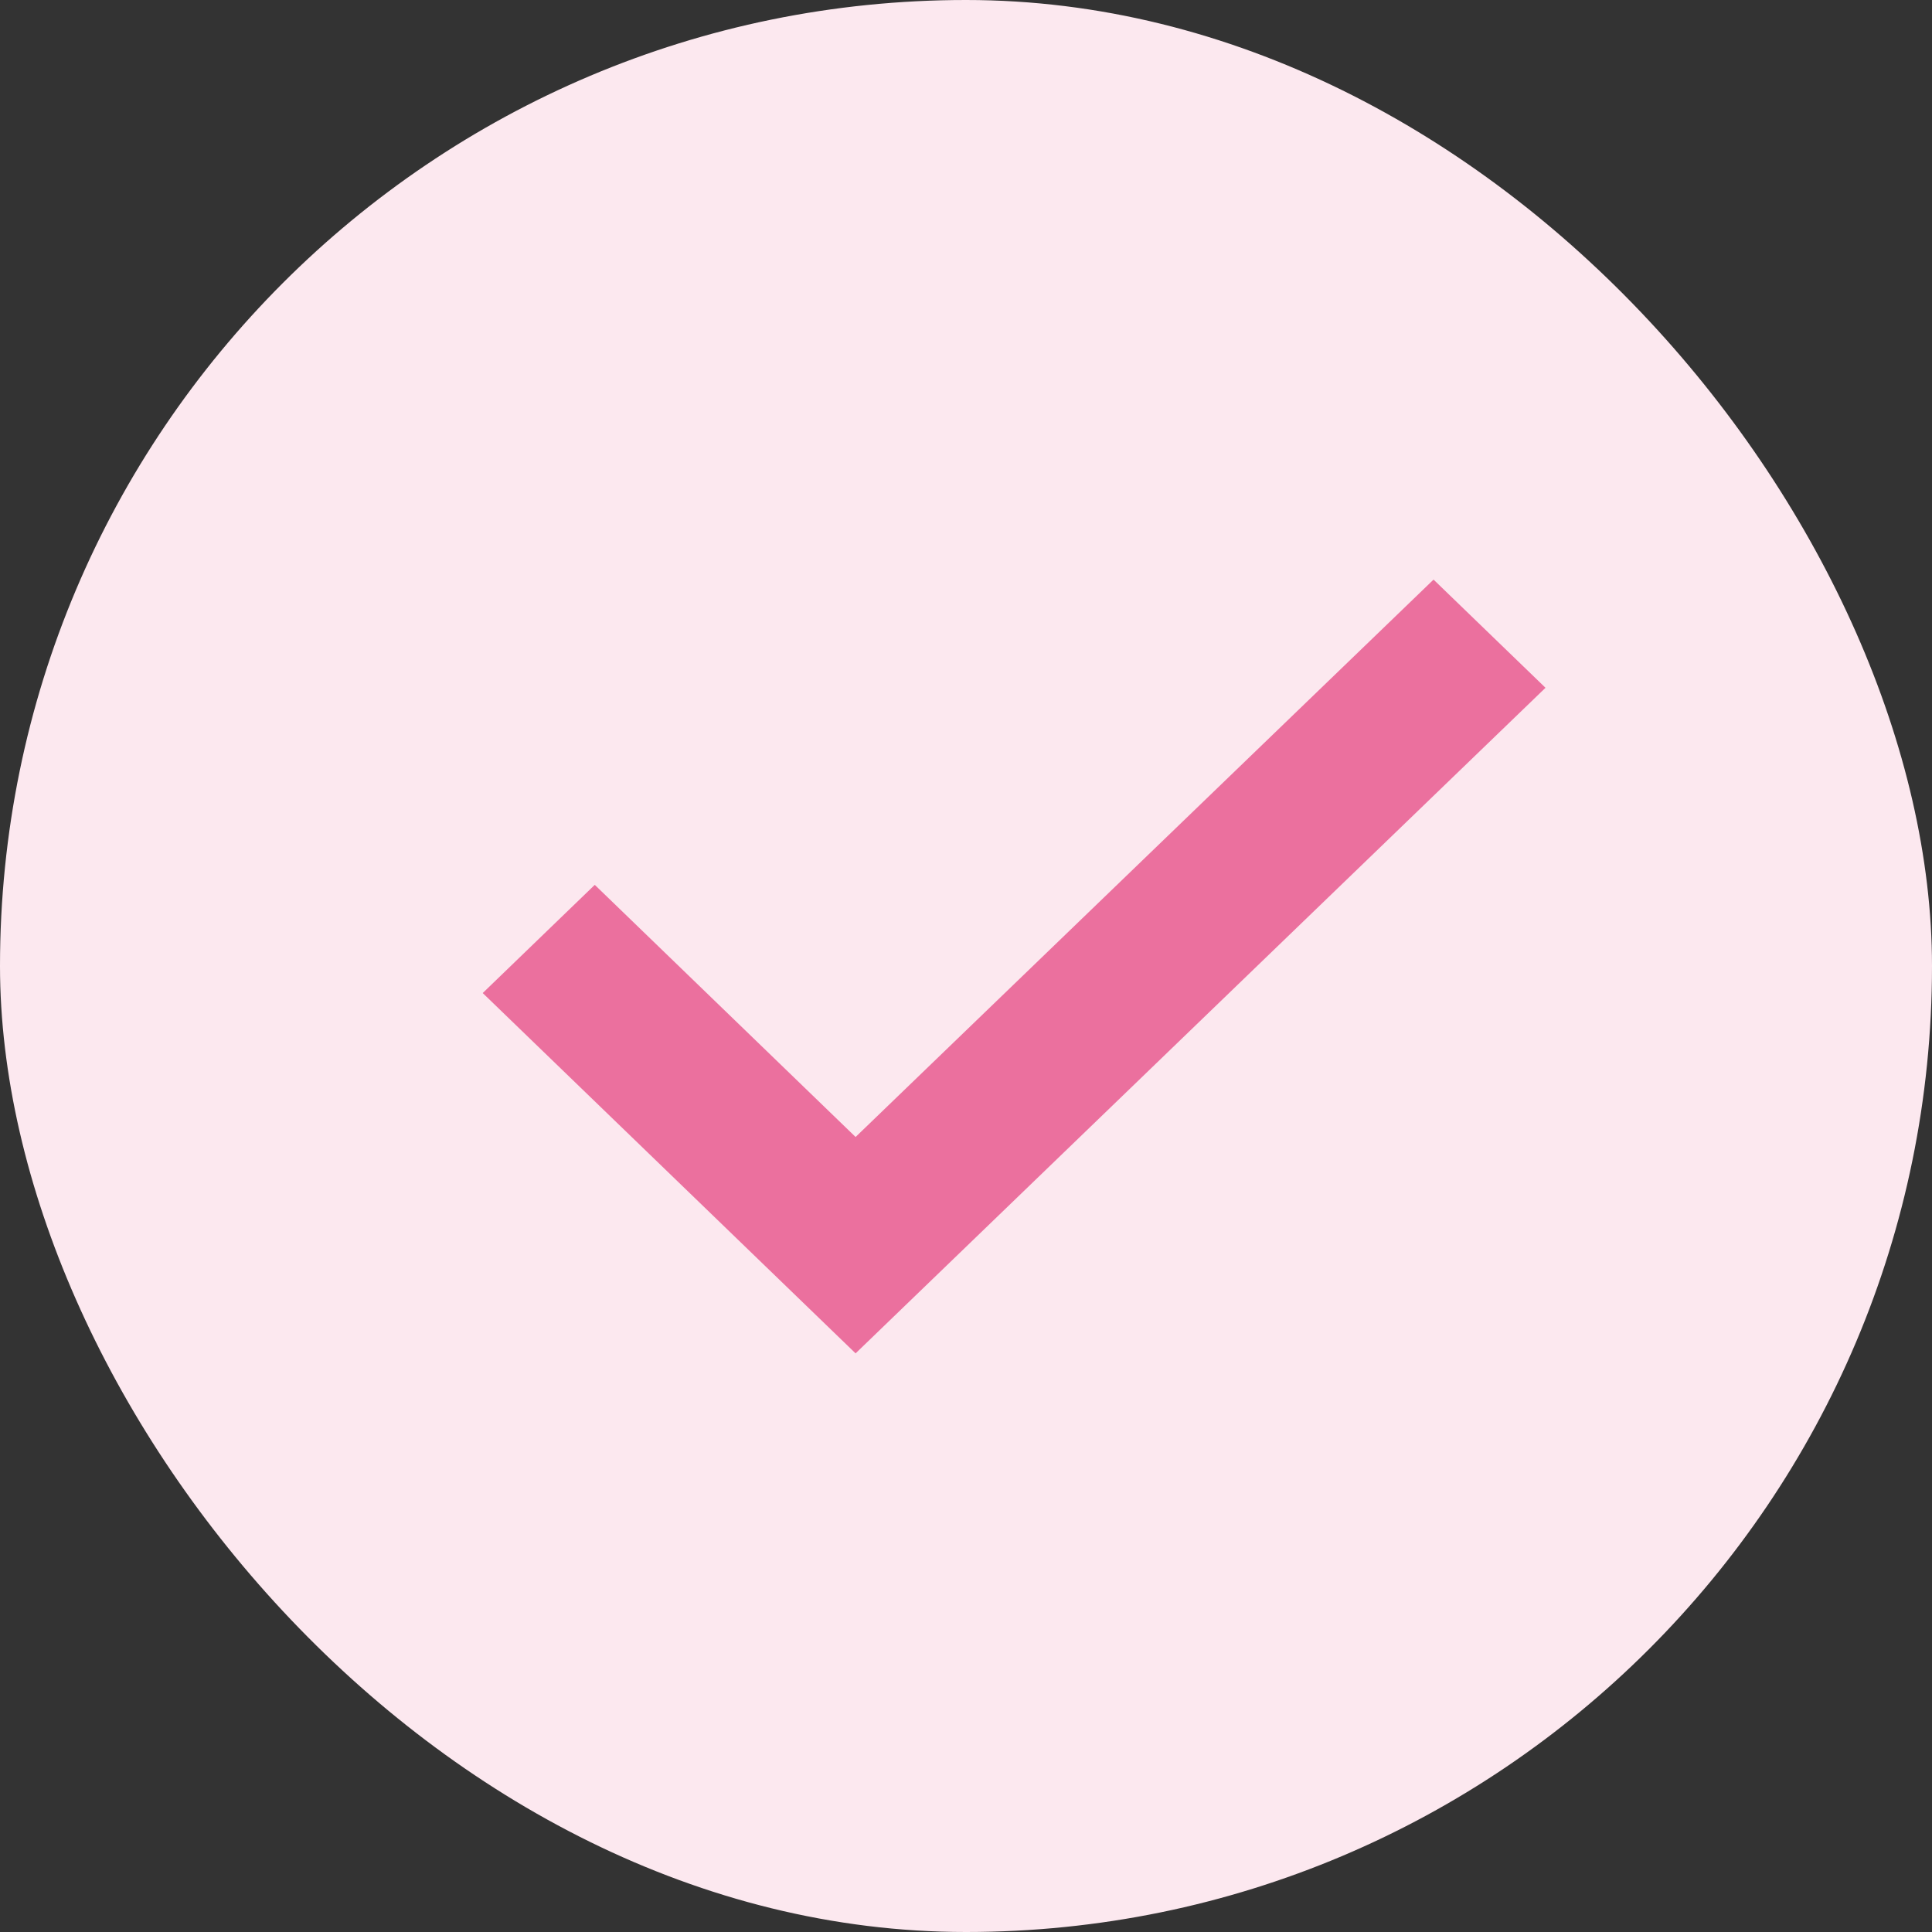 <svg id="icn_check01.svg" xmlns="http://www.w3.org/2000/svg" width="20" height="20" viewBox="0 0 20 20">
  <rect x="0" y="0" width="20" height="20" fill="#333333" stroke="none"/>
  <defs>
    <style>
      .cls-1 {
        fill: #fce8ef;
      }

      .cls-2 {
        fill: #eb709e;
        fill-rule: evenodd;
      }
    </style>
  </defs>
  <rect id="長方形_1" data-name="長方形 1" class="cls-1" width="20" height="20" rx="10" ry="10"/>
  <path id="svg" class="cls-2" d="M806.857,1612.01l-3.86-3.73,1.16-1.12,2.7,2.61,5.983-5.77,1.159,1.12Z" transform="translate(-798 -1598)"/>
</svg>

